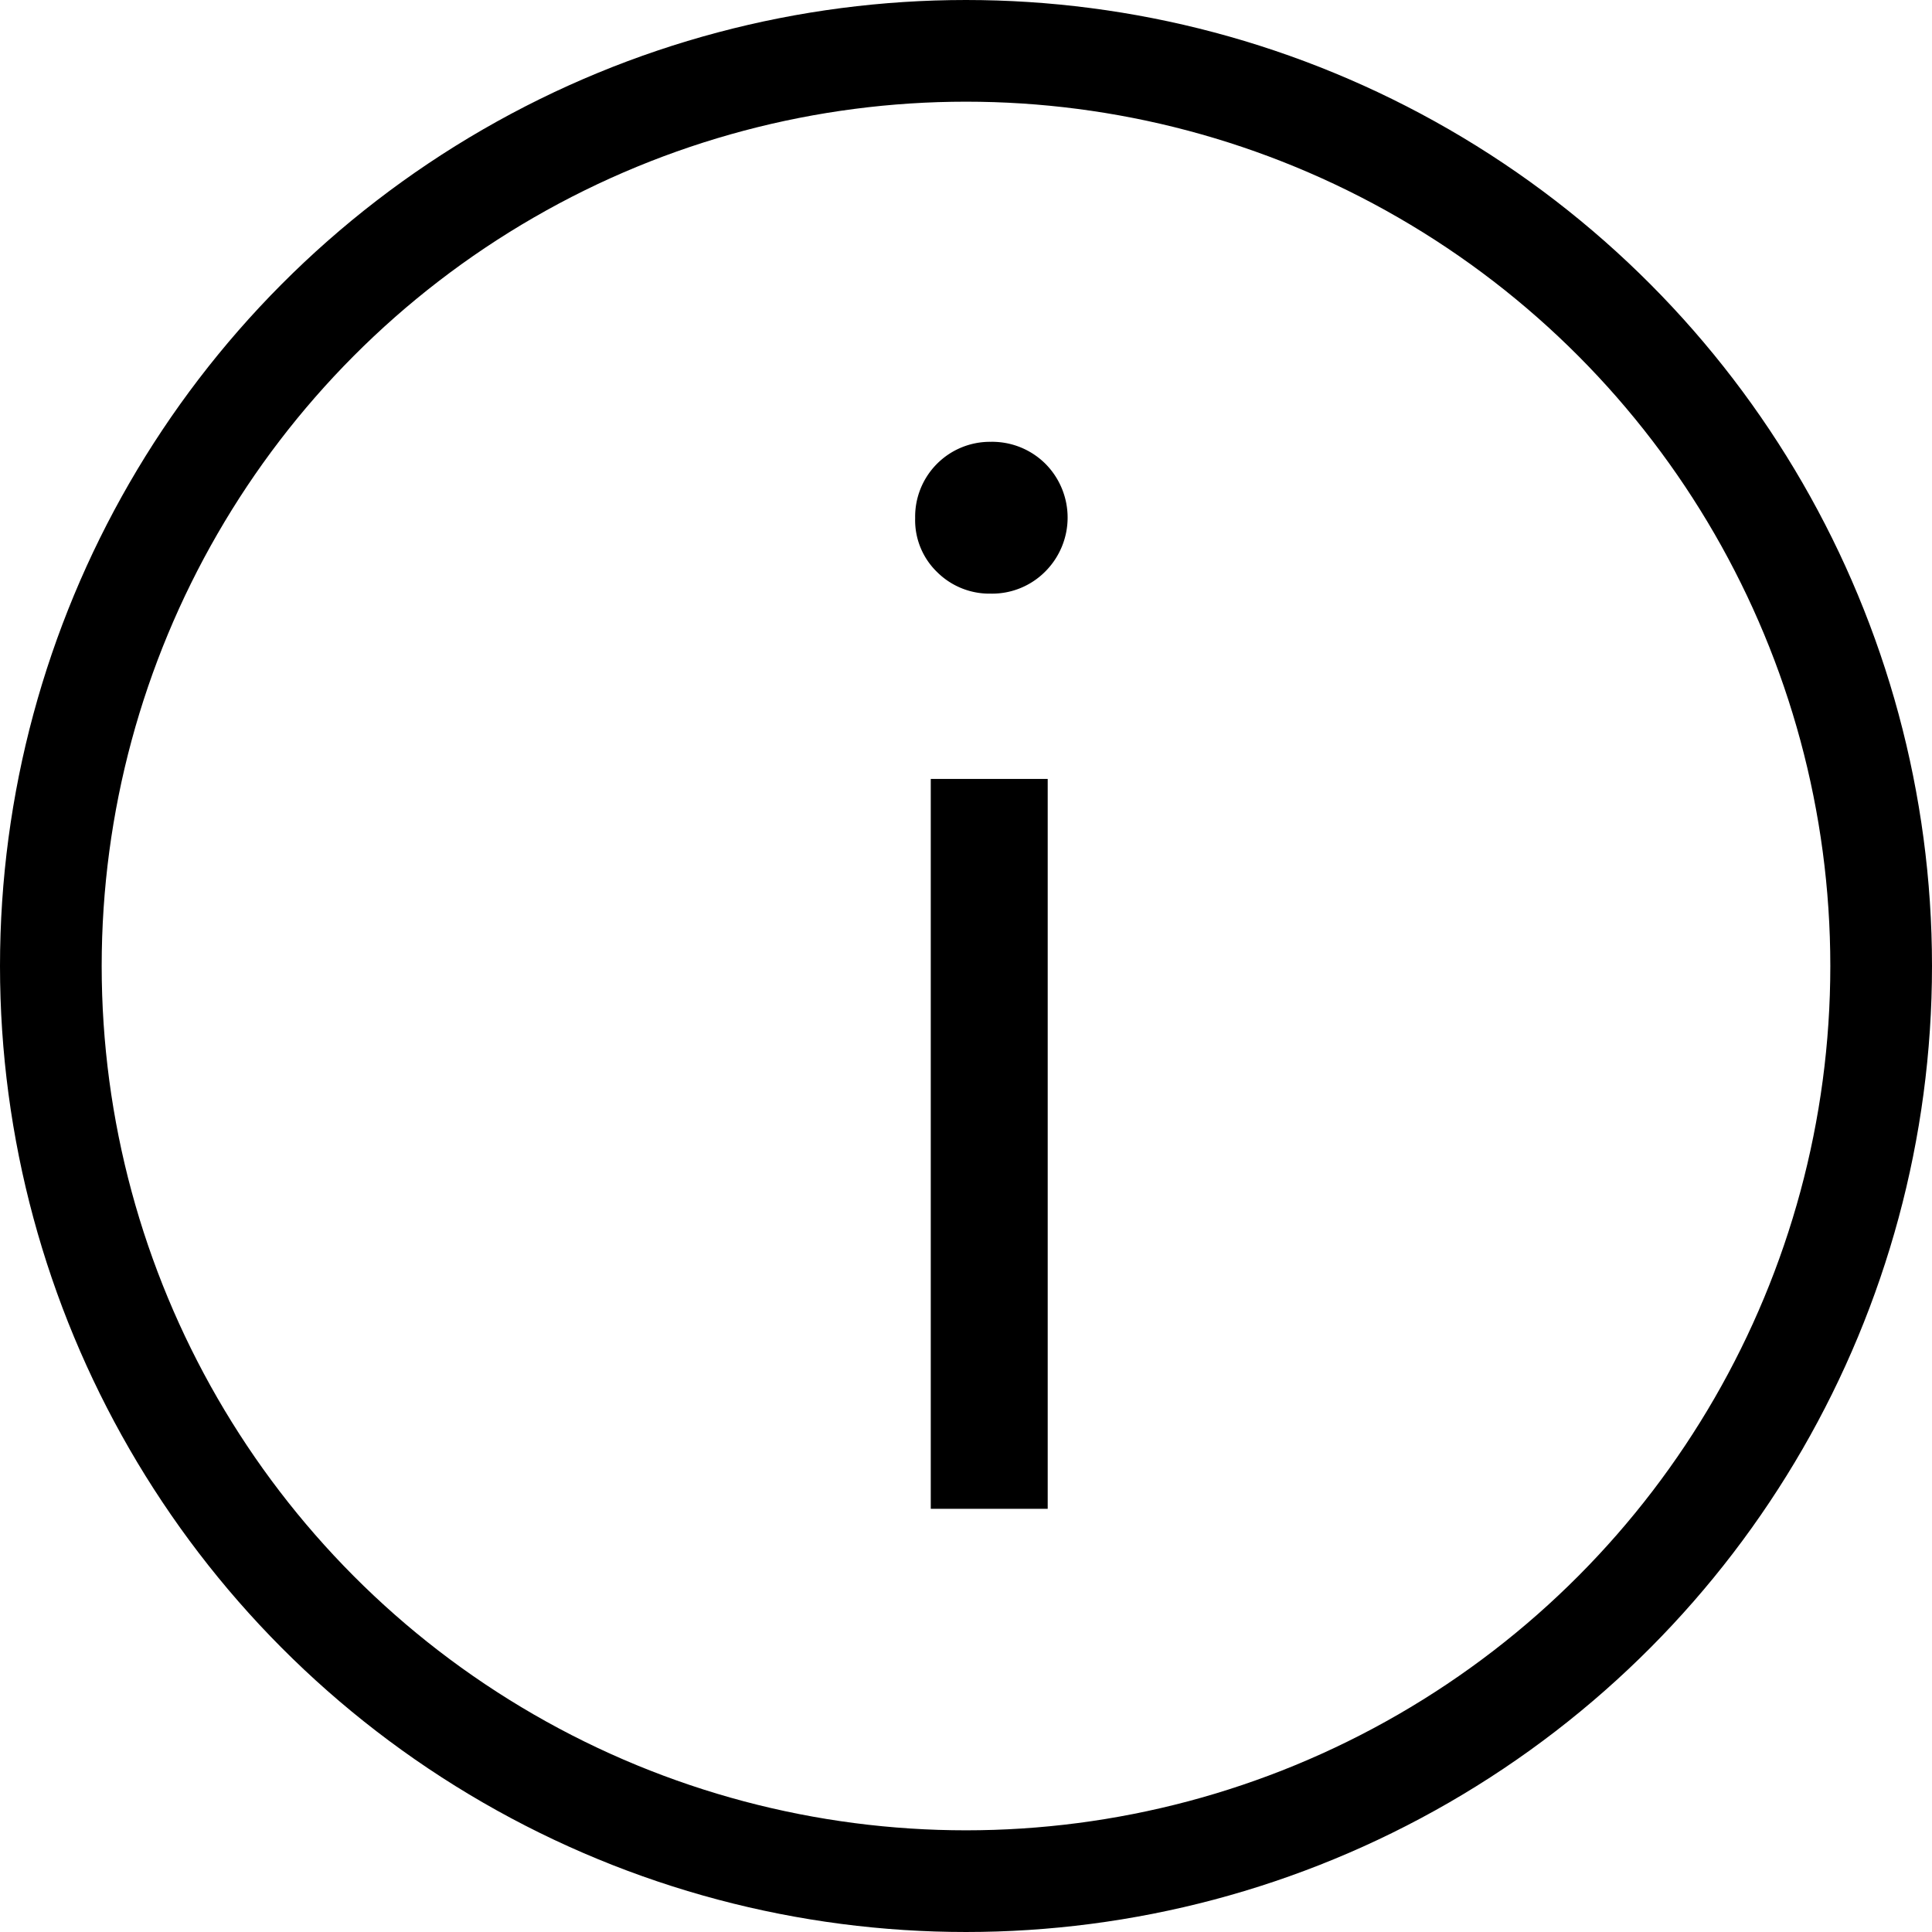 <svg xmlns="http://www.w3.org/2000/svg" width="38" height="38" viewBox="0 0 38 38">
  <g id="Gruppe_422" data-name="Gruppe 422" transform="translate(-1231 -1414)">
    <g id="Ellipse_17" data-name="Ellipse 17" transform="translate(1231 1414)" fill="none" stroke="#000" stroke-width="2">
      <circle cx="19" cy="19" r="19" stroke="none"/>
      <circle cx="19" cy="19" r="18" fill="none"/>
    </g>
    <path id="Pfad_403" data-name="Pfad 403" d="M2.892,10.367a1.457,1.457,0,0,1-1.051-.421,1.419,1.419,0,0,1-.435-1.065,1.472,1.472,0,0,1,1.486-1.5,1.485,1.485,0,0,1,1.072.428,1.5,1.5,0,0,1,0,2.124A1.472,1.472,0,0,1,2.892,10.367Zm1.121,18h-2.3V14.012h2.3Z" transform="translate(1247.594 1415.309)" fill="#000"/>
  </g>
</svg>
